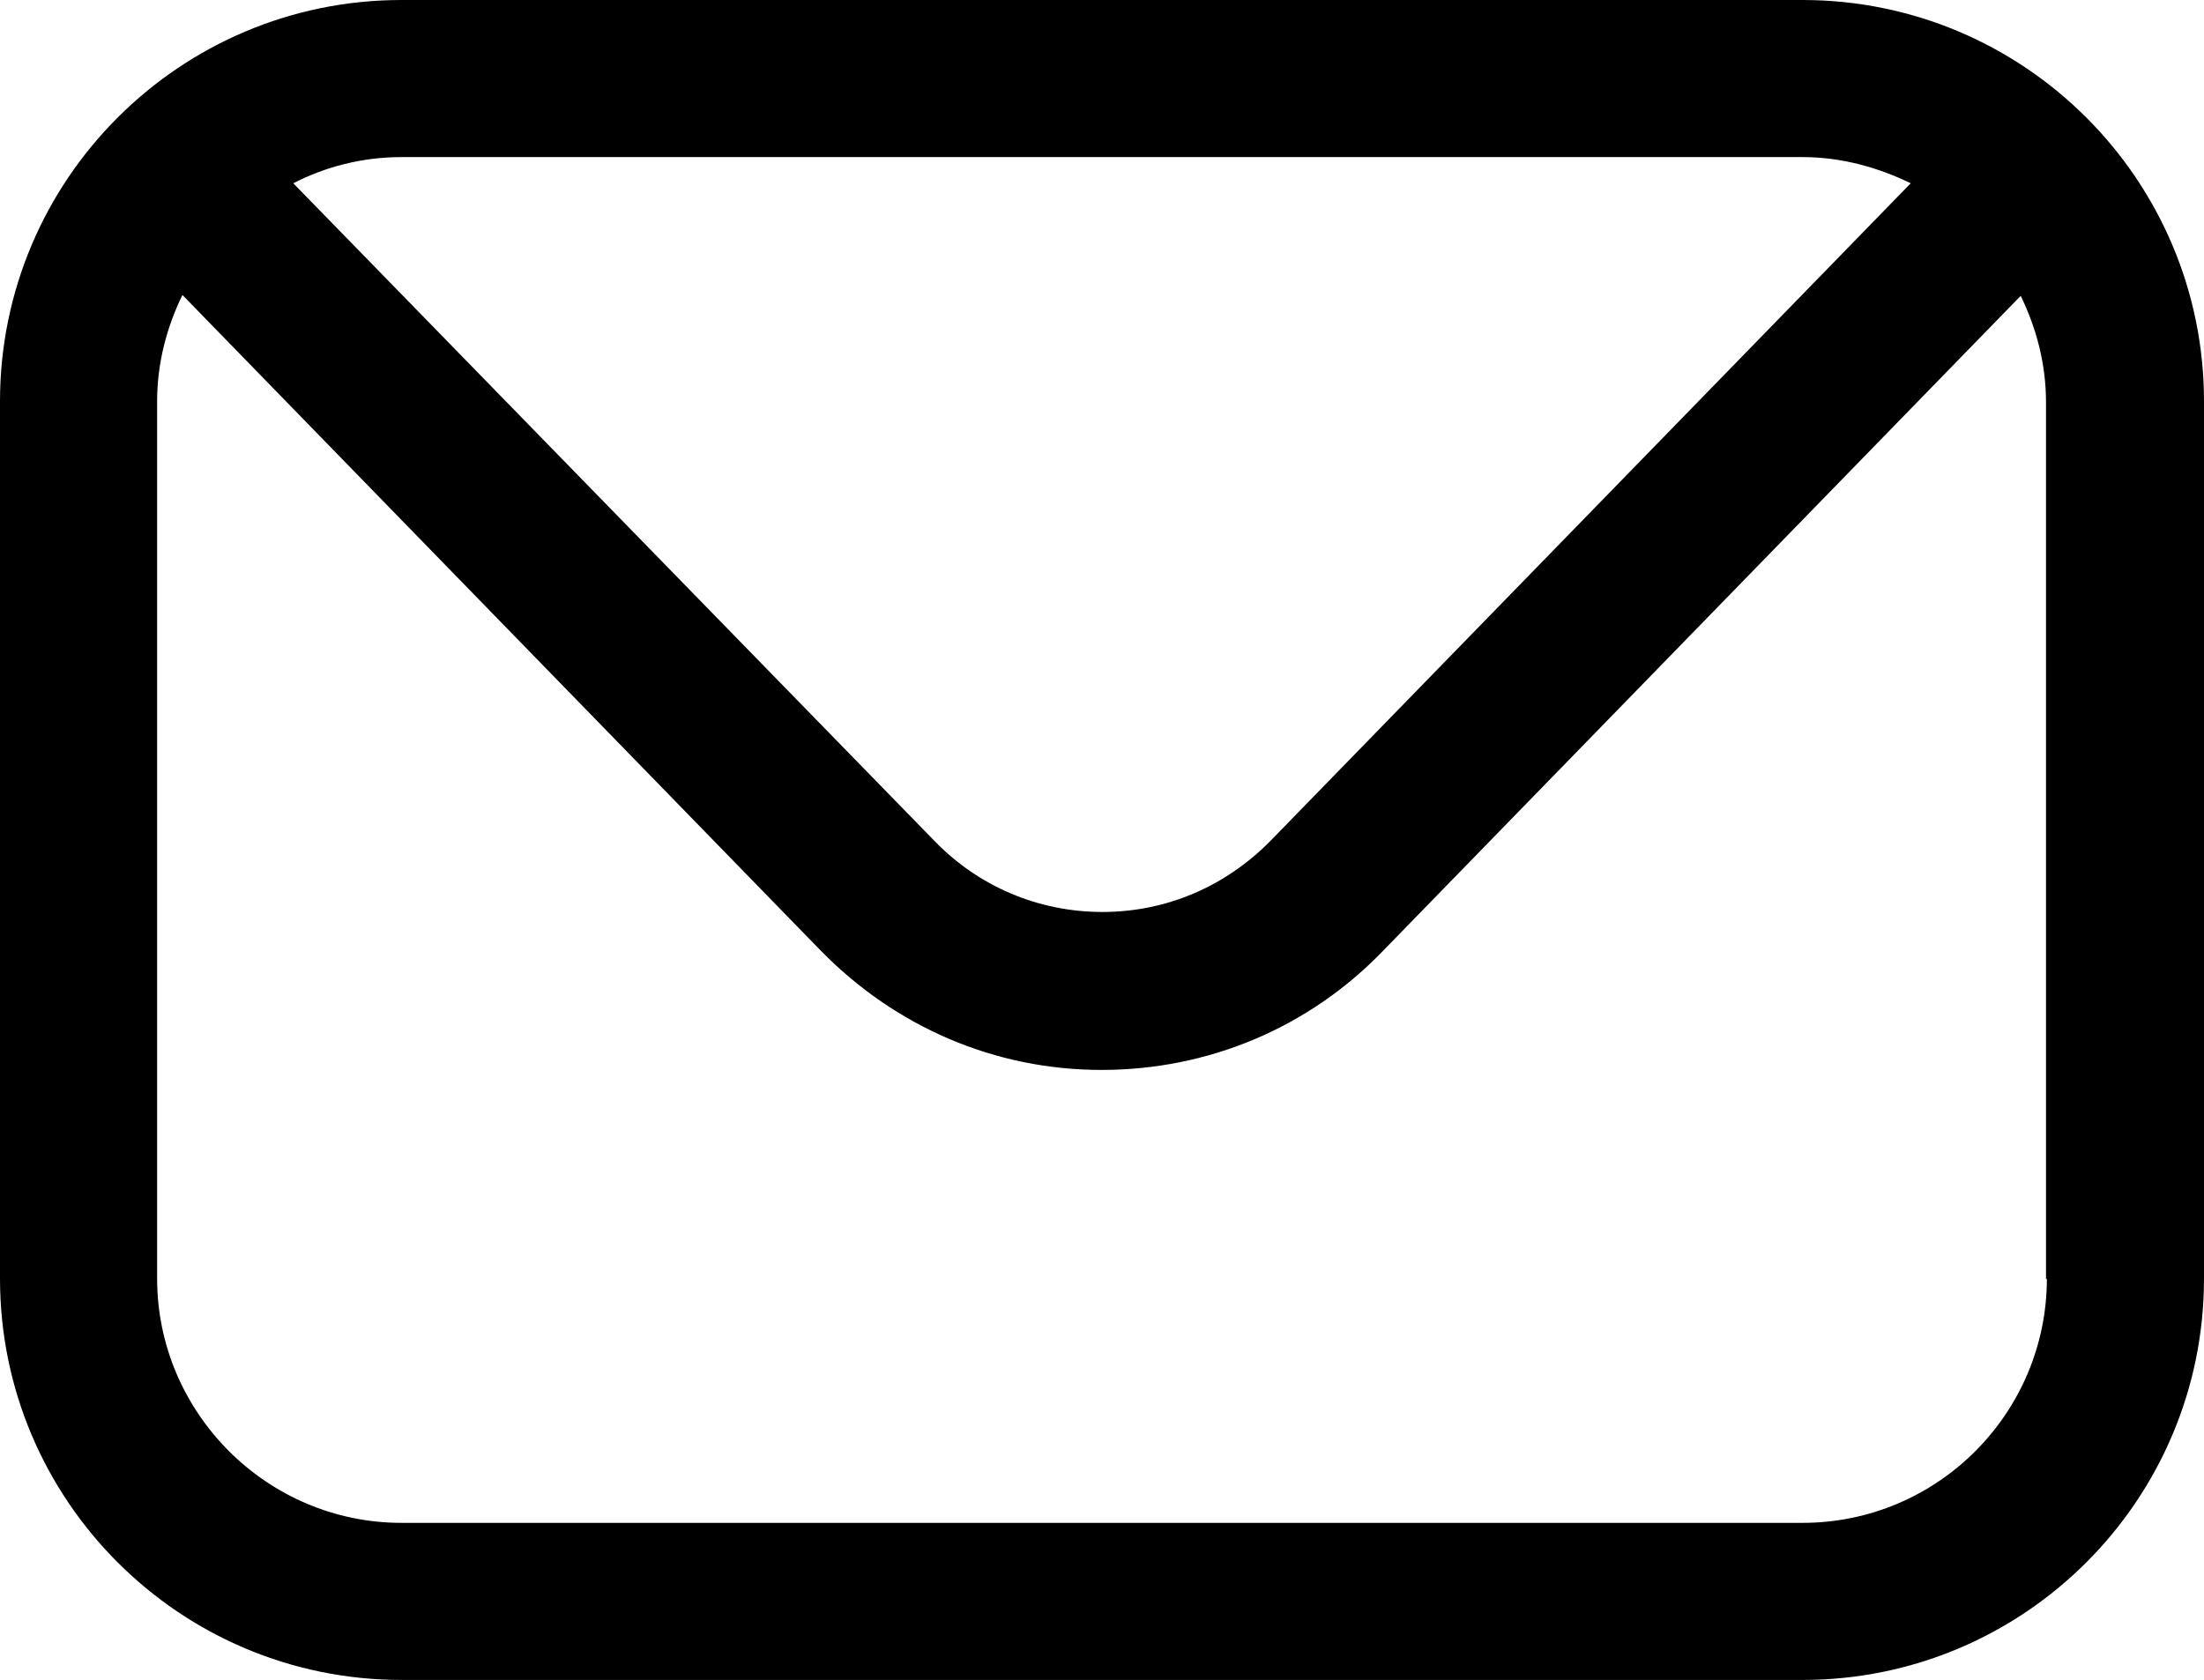 <?xml version="1.0" encoding="UTF-8"?>
<svg id="_レイヤー_2" data-name="レイヤー 2" xmlns="http://www.w3.org/2000/svg" viewBox="0 0 25.25 19.25">
  <defs>
    <style>
      .cls-1 {
        fill: #000;
        stroke-width: 0px;
      }
    </style>
  </defs>
  <g id="_レイヤー_1-2" data-name="レイヤー 1">
    <path class="cls-1" d="M20.65,0H4.6C2.06,0,0,2.06,0,4.6v10.05c0,2.54,2.06,4.6,4.6,4.6h16.05c2.54,0,4.6-2.06,4.6-4.6V4.6c0-2.54-2.06-4.6-4.6-4.6ZM20.65,1.8c.45,0,.87.12,1.24.3l-7.33,7.53c-.52.53-1.2.82-1.93.82h0c-.73,0-1.42-.29-1.93-.82L3.36,2.1c.37-.19.79-.3,1.24-.3h16.05ZM23.45,14.65c0,1.54-1.25,2.8-2.8,2.8H4.6c-1.54,0-2.8-1.26-2.8-2.8V4.6c0-.44.11-.85.29-1.22l7.31,7.51c.86.88,2,1.37,3.22,1.37h0c1.22,0,2.37-.48,3.22-1.36l7.31-7.51c.18.37.29.78.29,1.22v10.05Z"/>
  </g>
</svg>